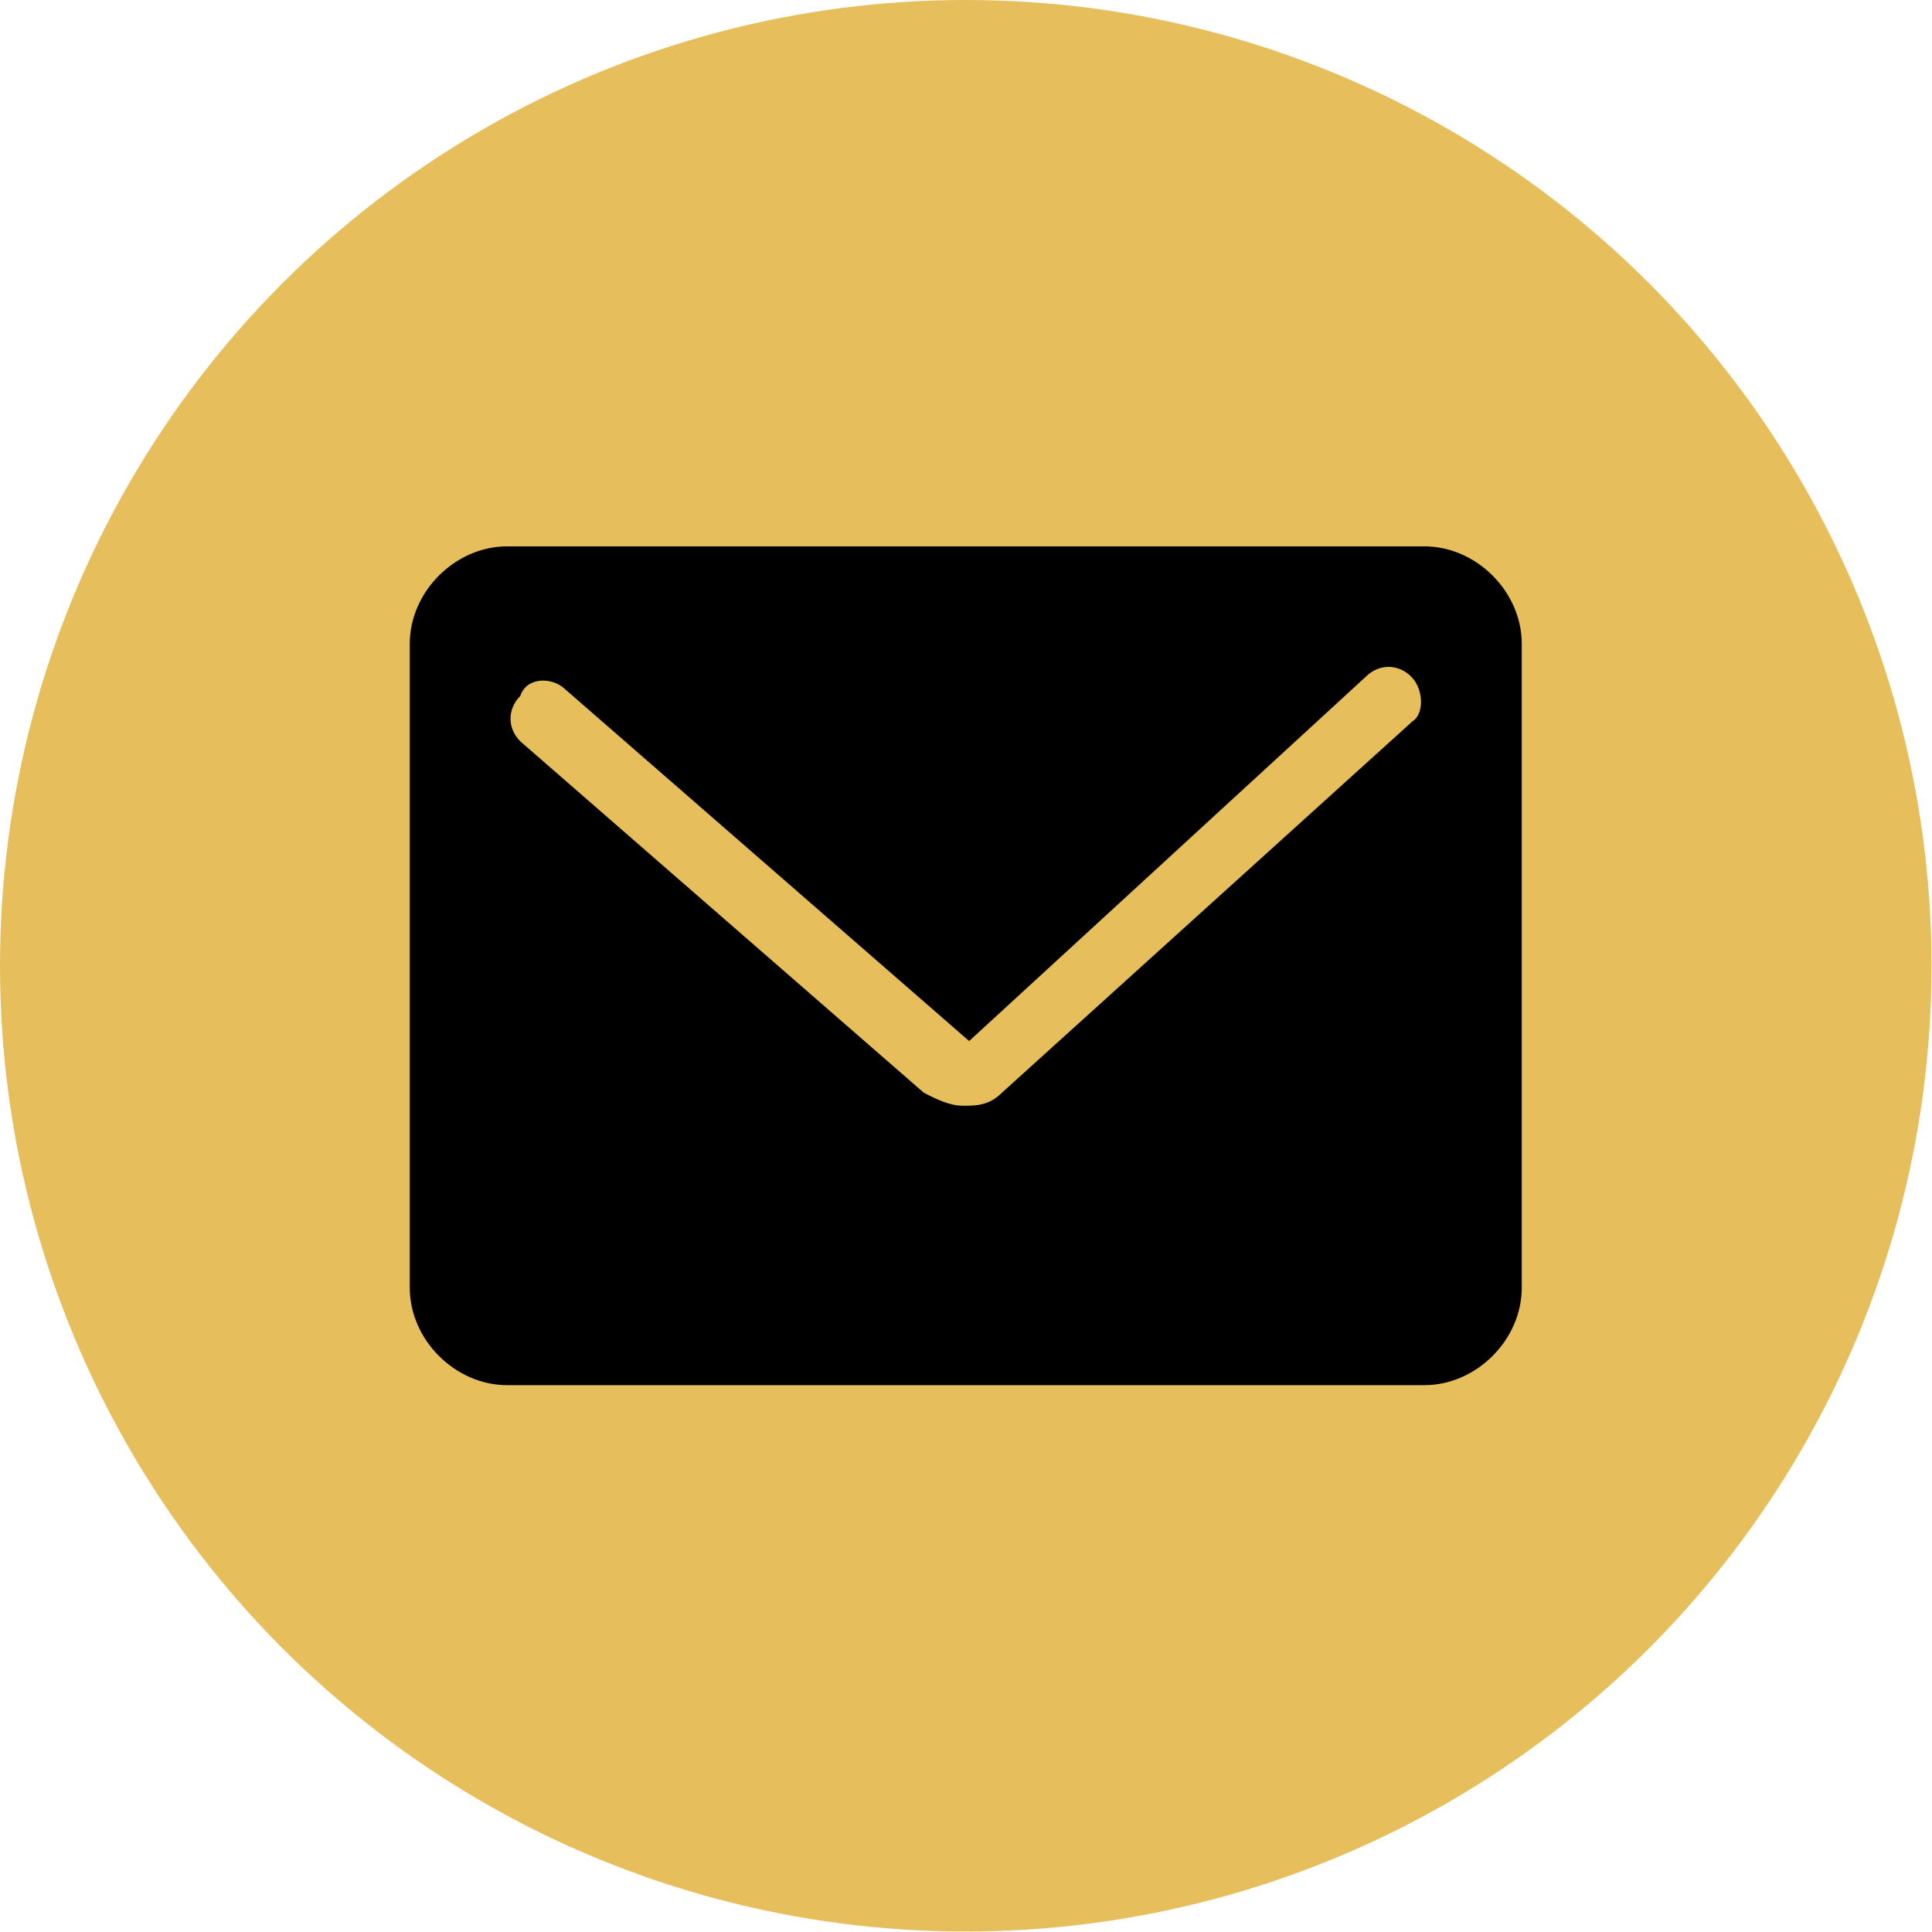 <?xml version="1.0" encoding="UTF-8"?><svg id="Layer_1" xmlns="http://www.w3.org/2000/svg" viewBox="0 0 40.03 40.03"><defs><style>.cls-1{fill:#000;}.cls-1,.cls-2{stroke-width:0px;}.cls-2{fill:#e7be5c;}</style></defs><circle class="cls-2" cx="20.01" cy="20.01" r="20.01"/><path class="cls-1" d="M29.51,11.32H10.51c-1.08,0-2.02.94-2.02,2.02v13.34c0,1.08.94,2.02,2.02,2.02h19c1.08,0,2.02-.94,2.02-2.02v-13.34c0-1.08-.94-2.02-2.02-2.02ZM29.25,14.96l-8.49,7.68c-.27.27-.54.27-.81.27s-.54-.13-.81-.27l-8.36-7.28c-.27-.27-.27-.67,0-.94.13-.4.67-.4.94-.13l8.36,7.28,8.22-7.55c.27-.27.67-.27.94,0,.27.27.27.81,0,.94Z"/></svg>